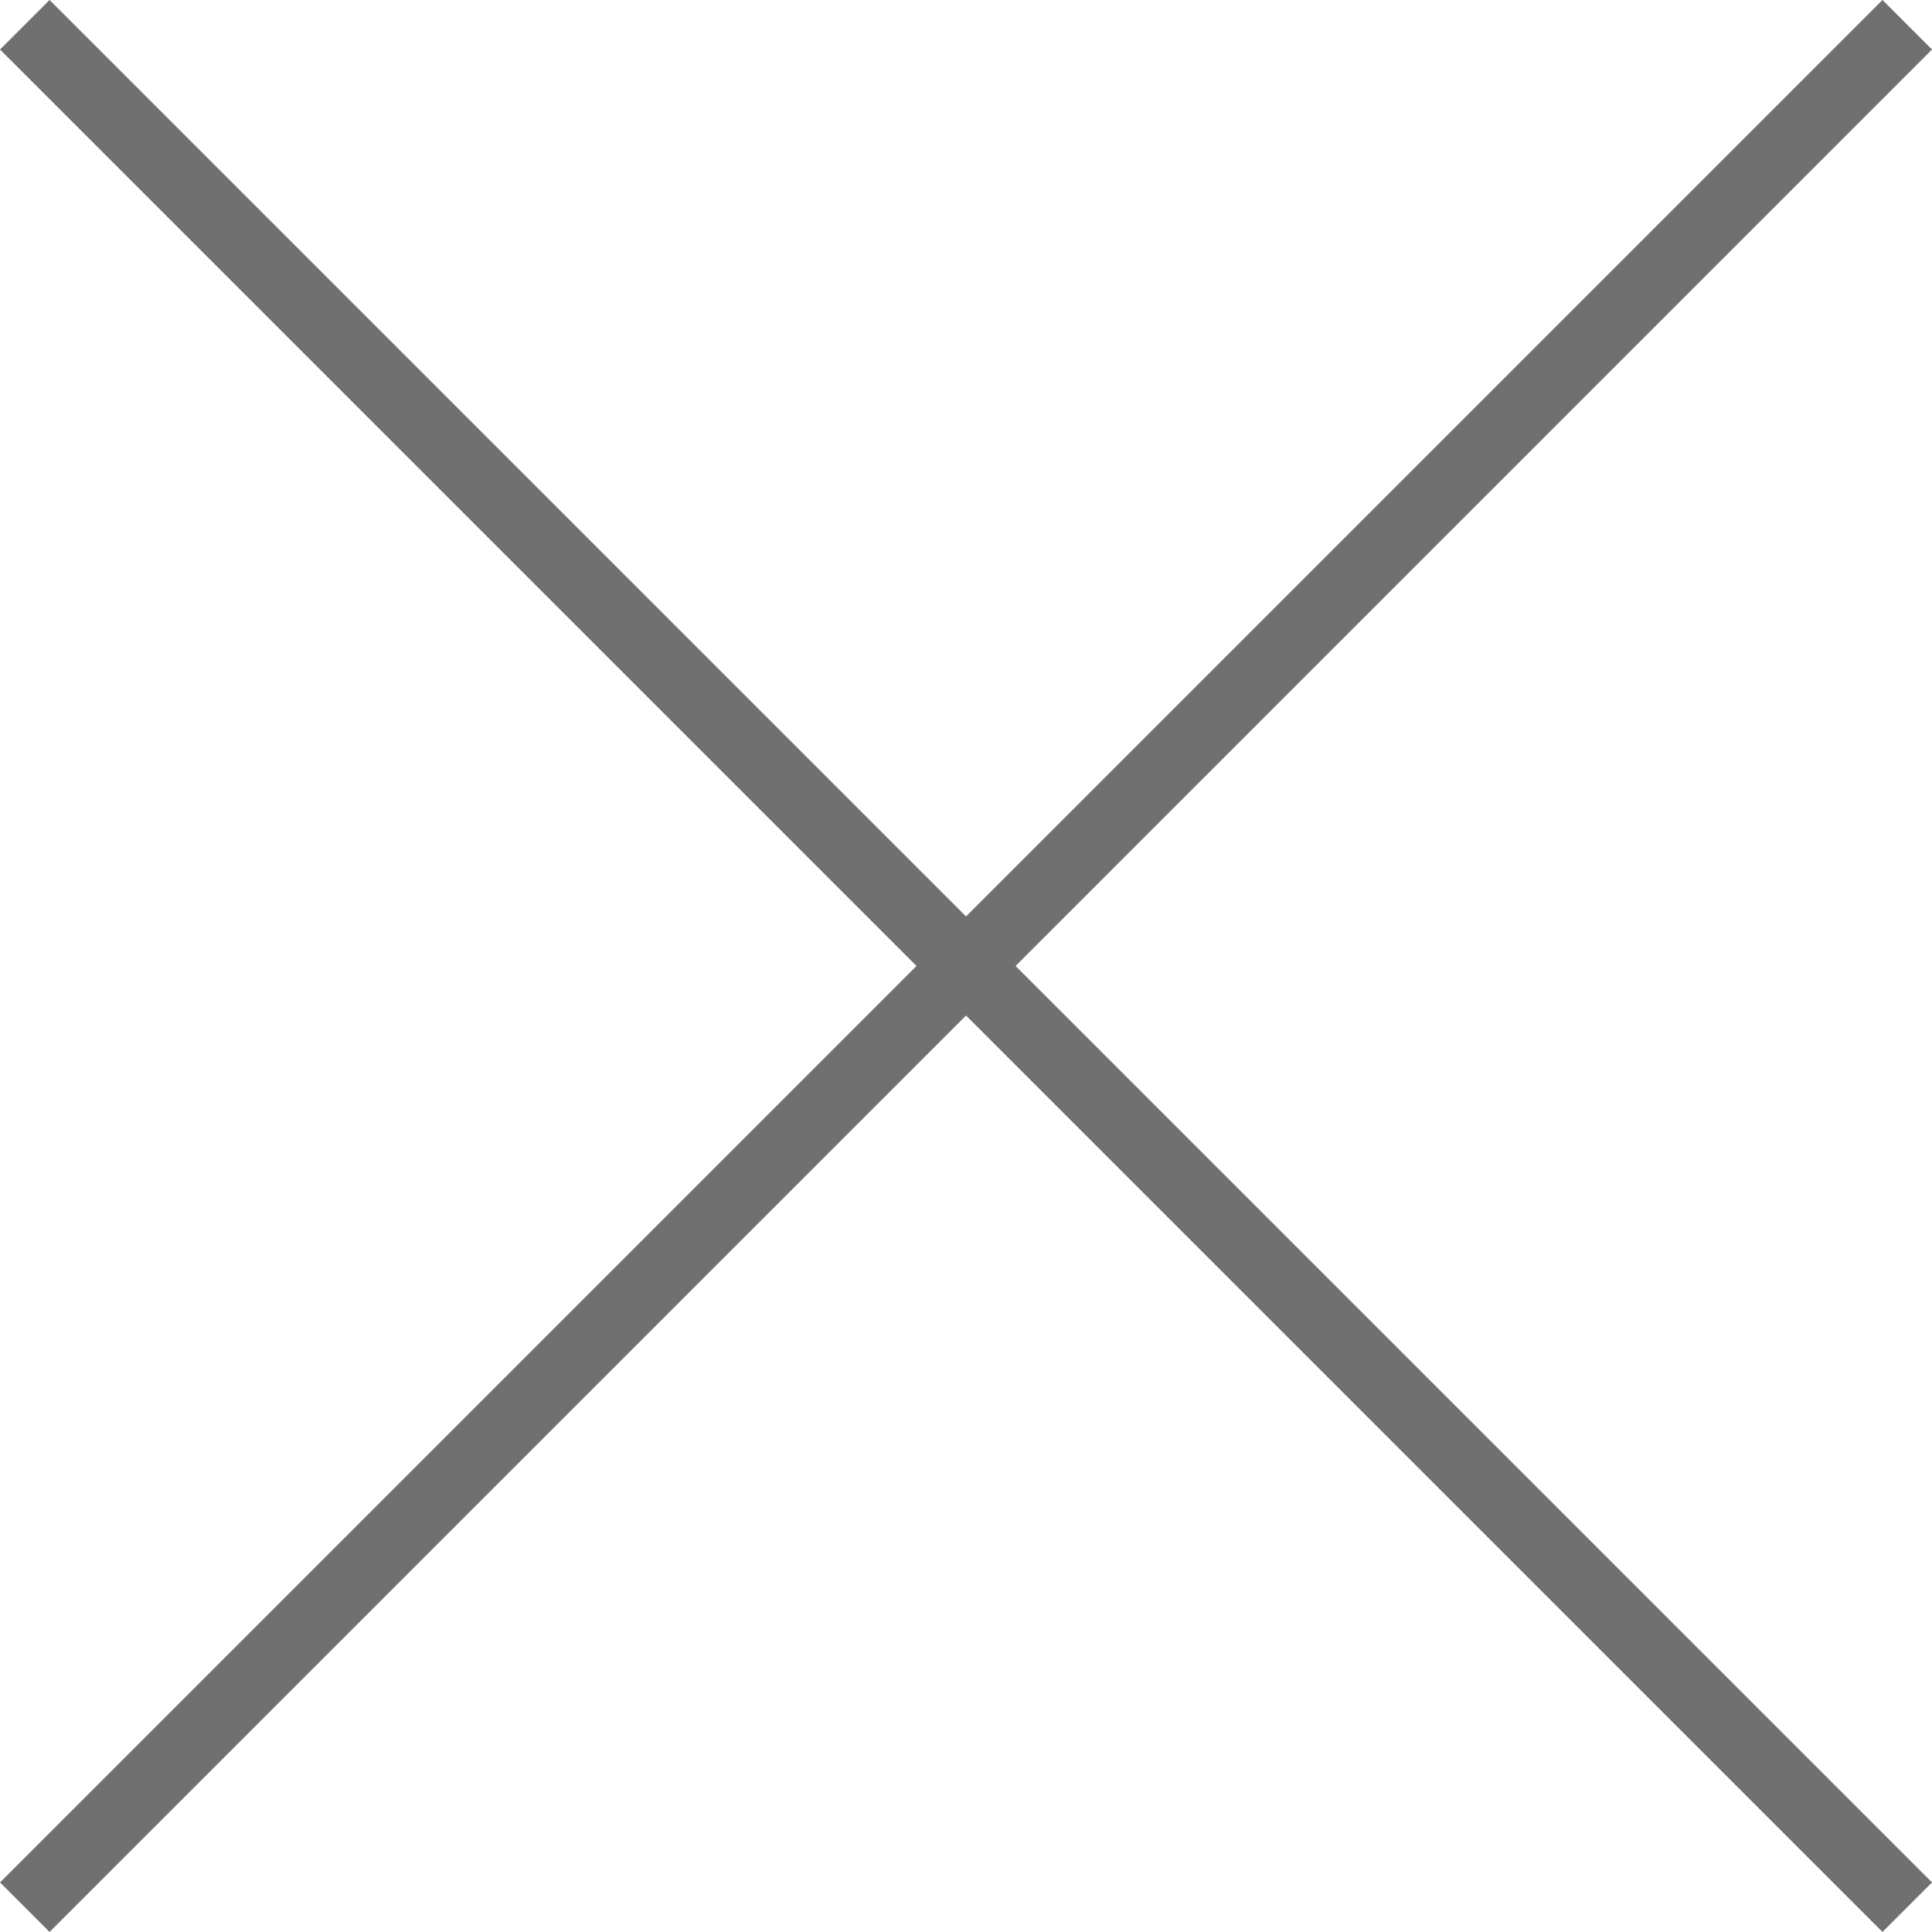 <svg xmlns="http://www.w3.org/2000/svg" width="27.577" height="27.577" viewBox="0 0 27.577 27.577">
  <g id="グループ_258" data-name="グループ 258" transform="translate(13.789 -13.082) rotate(45)">
    <path id="パス_1319" data-name="パス 1319" d="M0,0H38" transform="translate(0 19)" fill="none" stroke="#707070" stroke-width="1"/>
    <path id="パス_1320" data-name="パス 1320" d="M0,0H38" transform="translate(19) rotate(90)" fill="none" stroke="#707070" stroke-width="1"/>
  </g>
</svg>

